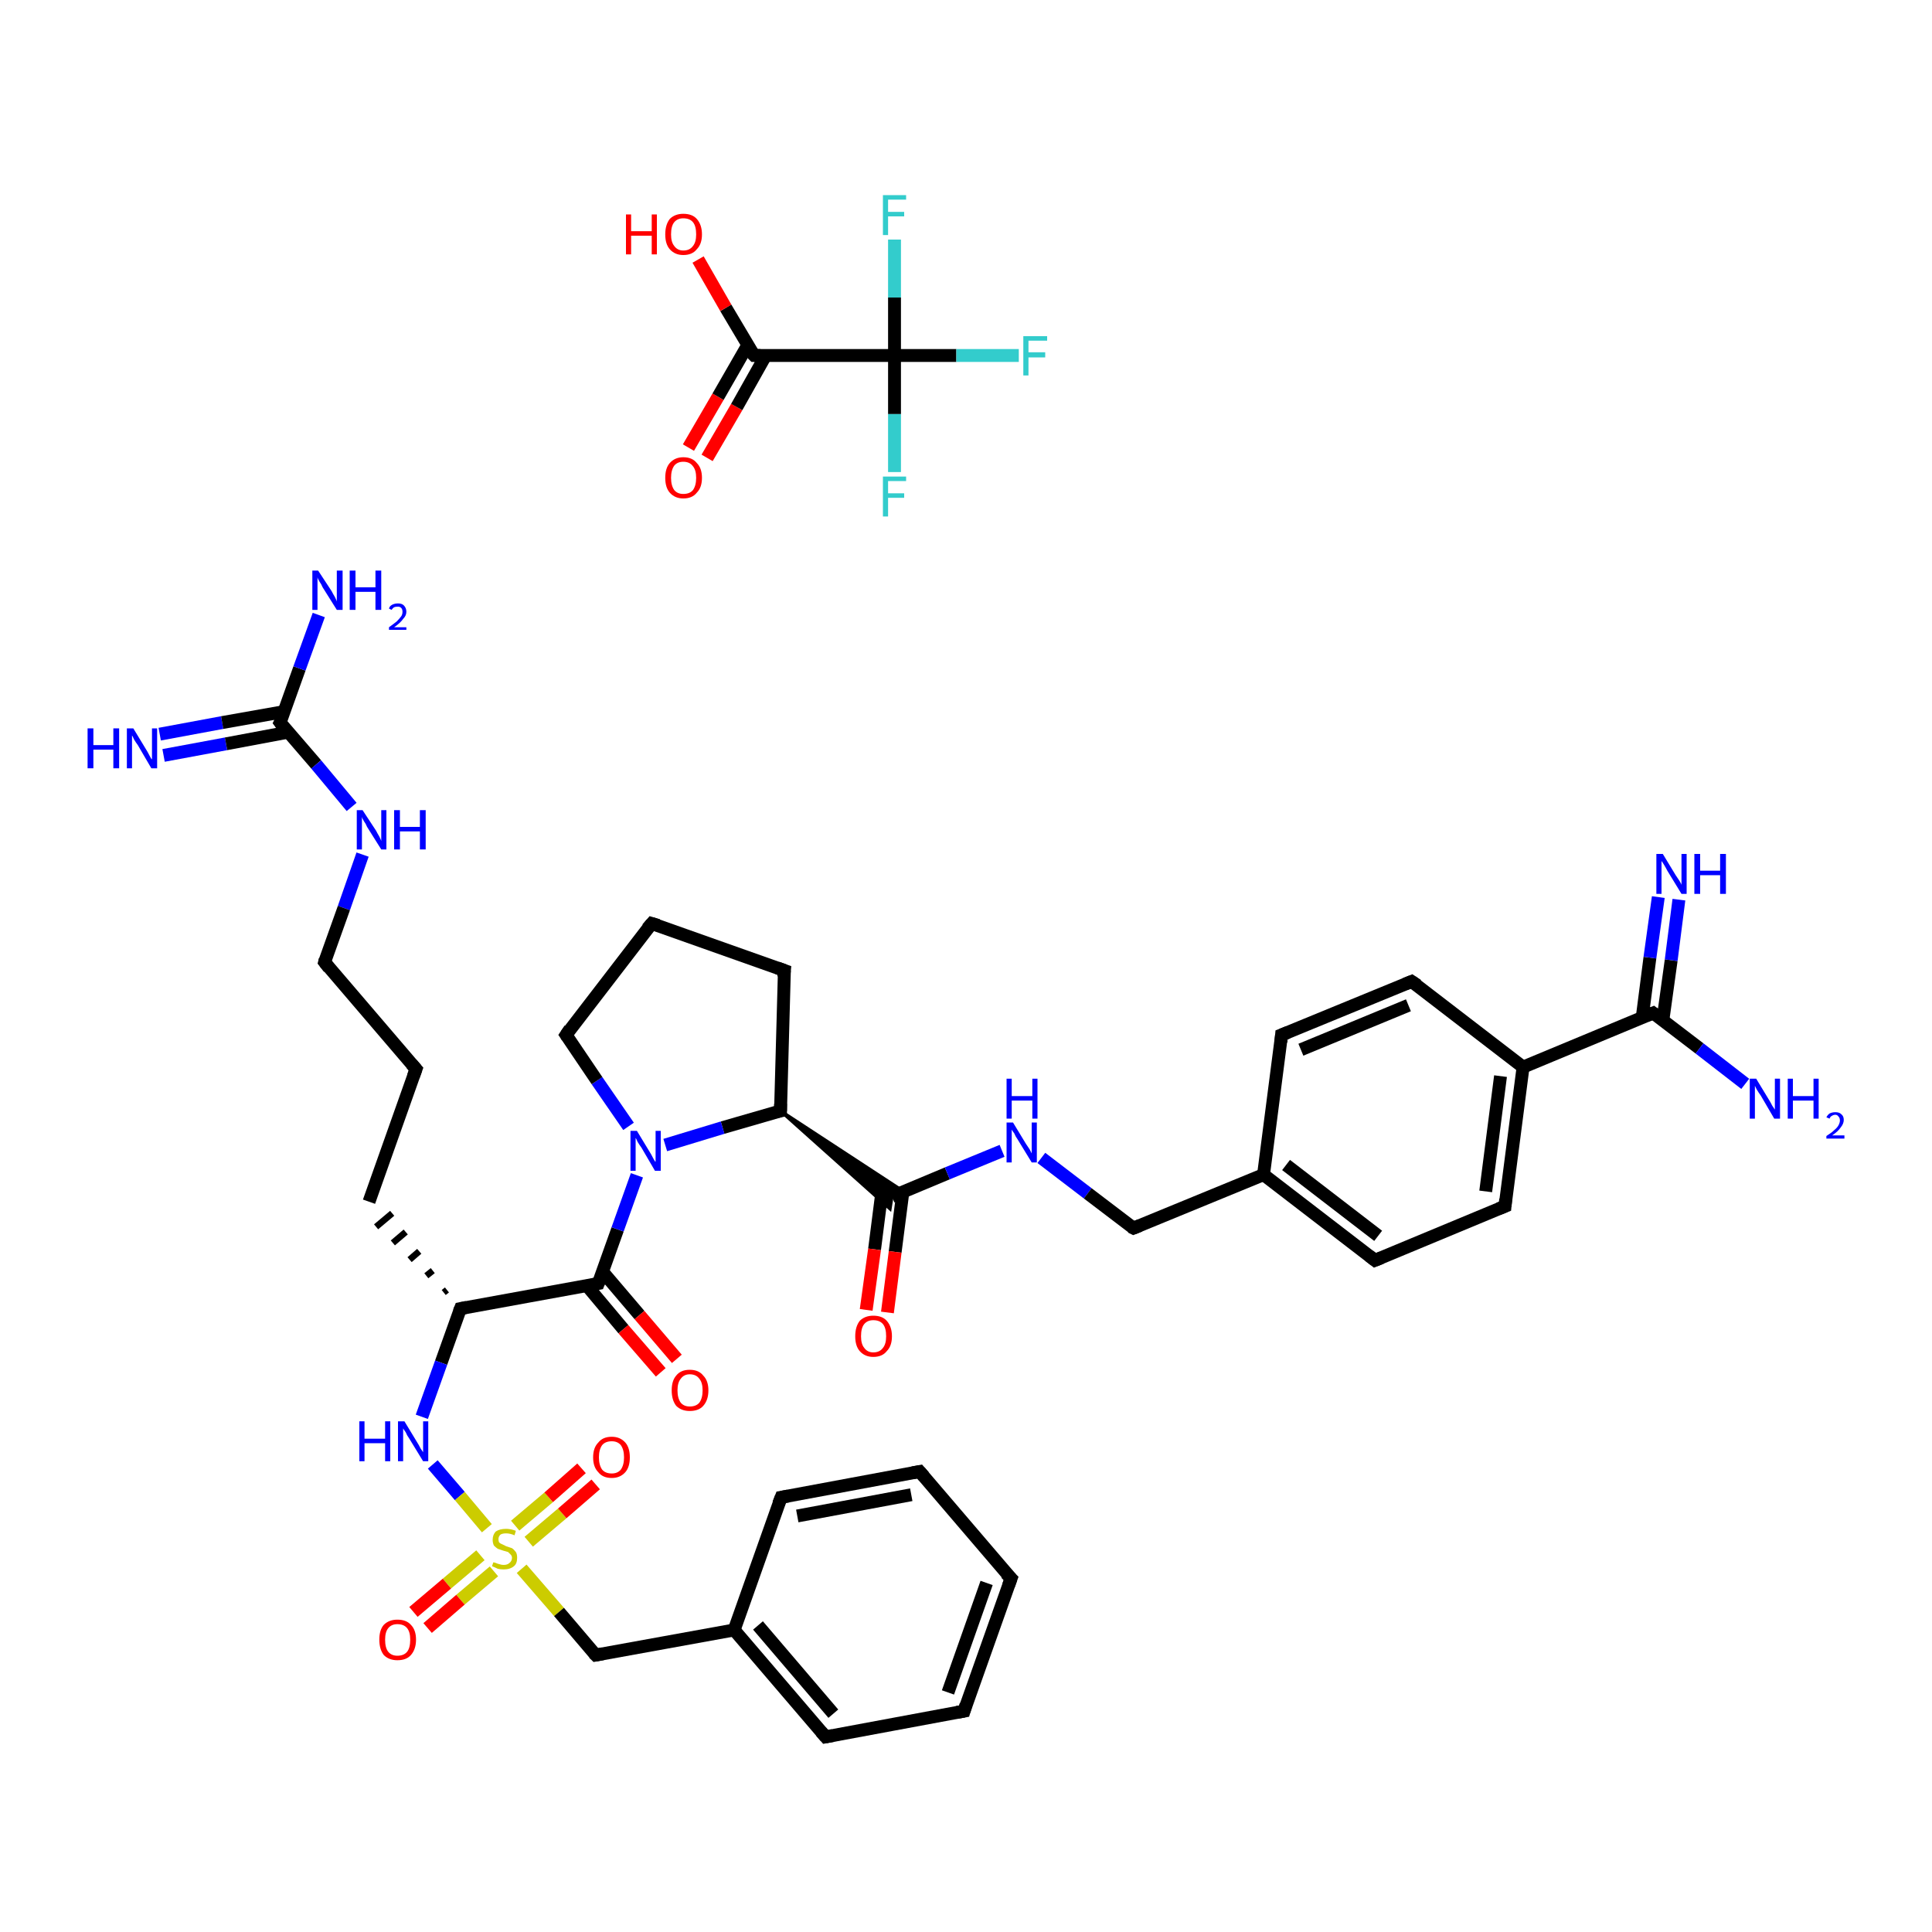 <?xml version='1.0' encoding='iso-8859-1'?>
<svg version='1.1' baseProfile='full'
              xmlns='http://www.w3.org/2000/svg'
                      xmlns:rdkit='http://www.rdkit.org/xml'
                      xmlns:xlink='http://www.w3.org/1999/xlink'
                  xml:space='preserve'
width='300px' height='300px' viewBox='0 0 300 300'>
<!-- END OF HEADER -->
<rect style='opacity:1.0;fill:#FFFFFF;stroke:none' width='300.0' height='300.0' x='0.0' y='0.0'> </rect>
<path class='bond-0 atom-0 atom-1' d='M 24.8,114.0 L 34.5,112.2' style='fill:none;fill-rule:evenodd;stroke:#0000FF;stroke-width:2.0px;stroke-linecap:butt;stroke-linejoin:miter;stroke-opacity:1' />
<path class='bond-0 atom-0 atom-1' d='M 34.5,112.2 L 44.1,110.5' style='fill:none;fill-rule:evenodd;stroke:#000000;stroke-width:2.0px;stroke-linecap:butt;stroke-linejoin:miter;stroke-opacity:1' />
<path class='bond-0 atom-0 atom-1' d='M 25.4,117.3 L 35.1,115.5' style='fill:none;fill-rule:evenodd;stroke:#0000FF;stroke-width:2.0px;stroke-linecap:butt;stroke-linejoin:miter;stroke-opacity:1' />
<path class='bond-0 atom-0 atom-1' d='M 35.1,115.5 L 44.7,113.7' style='fill:none;fill-rule:evenodd;stroke:#000000;stroke-width:2.0px;stroke-linecap:butt;stroke-linejoin:miter;stroke-opacity:1' />
<path class='bond-1 atom-1 atom-2' d='M 43.5,112.2 L 46.5,103.8' style='fill:none;fill-rule:evenodd;stroke:#000000;stroke-width:2.0px;stroke-linecap:butt;stroke-linejoin:miter;stroke-opacity:1' />
<path class='bond-1 atom-1 atom-2' d='M 46.5,103.8 L 49.5,95.5' style='fill:none;fill-rule:evenodd;stroke:#0000FF;stroke-width:2.0px;stroke-linecap:butt;stroke-linejoin:miter;stroke-opacity:1' />
<path class='bond-2 atom-1 atom-3' d='M 43.5,112.2 L 49.1,118.7' style='fill:none;fill-rule:evenodd;stroke:#000000;stroke-width:2.0px;stroke-linecap:butt;stroke-linejoin:miter;stroke-opacity:1' />
<path class='bond-2 atom-1 atom-3' d='M 49.1,118.7 L 54.6,125.3' style='fill:none;fill-rule:evenodd;stroke:#0000FF;stroke-width:2.0px;stroke-linecap:butt;stroke-linejoin:miter;stroke-opacity:1' />
<path class='bond-3 atom-3 atom-4' d='M 56.3,132.7 L 53.4,141.0' style='fill:none;fill-rule:evenodd;stroke:#0000FF;stroke-width:2.0px;stroke-linecap:butt;stroke-linejoin:miter;stroke-opacity:1' />
<path class='bond-3 atom-3 atom-4' d='M 53.4,141.0 L 50.4,149.4' style='fill:none;fill-rule:evenodd;stroke:#000000;stroke-width:2.0px;stroke-linecap:butt;stroke-linejoin:miter;stroke-opacity:1' />
<path class='bond-4 atom-4 atom-5' d='M 50.4,149.4 L 64.6,166.0' style='fill:none;fill-rule:evenodd;stroke:#000000;stroke-width:2.0px;stroke-linecap:butt;stroke-linejoin:miter;stroke-opacity:1' />
<path class='bond-5 atom-5 atom-6' d='M 64.6,166.0 L 57.3,186.6' style='fill:none;fill-rule:evenodd;stroke:#000000;stroke-width:2.0px;stroke-linecap:butt;stroke-linejoin:miter;stroke-opacity:1' />
<path class='bond-6 atom-7 atom-6' d='M 69.4,200.3 L 68.9,200.7' style='fill:none;fill-rule:evenodd;stroke:#000000;stroke-width:1.0px;stroke-linecap:butt;stroke-linejoin:miter;stroke-opacity:1' />
<path class='bond-6 atom-7 atom-6' d='M 67.2,197.3 L 66.2,198.1' style='fill:none;fill-rule:evenodd;stroke:#000000;stroke-width:1.0px;stroke-linecap:butt;stroke-linejoin:miter;stroke-opacity:1' />
<path class='bond-6 atom-7 atom-6' d='M 65.1,194.3 L 63.6,195.6' style='fill:none;fill-rule:evenodd;stroke:#000000;stroke-width:1.0px;stroke-linecap:butt;stroke-linejoin:miter;stroke-opacity:1' />
<path class='bond-6 atom-7 atom-6' d='M 63.0,191.3 L 61.0,193.0' style='fill:none;fill-rule:evenodd;stroke:#000000;stroke-width:1.0px;stroke-linecap:butt;stroke-linejoin:miter;stroke-opacity:1' />
<path class='bond-6 atom-7 atom-6' d='M 60.9,188.4 L 58.4,190.5' style='fill:none;fill-rule:evenodd;stroke:#000000;stroke-width:1.0px;stroke-linecap:butt;stroke-linejoin:miter;stroke-opacity:1' />
<path class='bond-7 atom-7 atom-8' d='M 71.5,203.2 L 68.5,211.6' style='fill:none;fill-rule:evenodd;stroke:#000000;stroke-width:2.0px;stroke-linecap:butt;stroke-linejoin:miter;stroke-opacity:1' />
<path class='bond-7 atom-7 atom-8' d='M 68.5,211.6 L 65.5,220.0' style='fill:none;fill-rule:evenodd;stroke:#0000FF;stroke-width:2.0px;stroke-linecap:butt;stroke-linejoin:miter;stroke-opacity:1' />
<path class='bond-8 atom-8 atom-9' d='M 67.2,227.4 L 71.4,232.3' style='fill:none;fill-rule:evenodd;stroke:#0000FF;stroke-width:2.0px;stroke-linecap:butt;stroke-linejoin:miter;stroke-opacity:1' />
<path class='bond-8 atom-8 atom-9' d='M 71.4,232.3 L 75.6,237.3' style='fill:none;fill-rule:evenodd;stroke:#CCCC00;stroke-width:2.0px;stroke-linecap:butt;stroke-linejoin:miter;stroke-opacity:1' />
<path class='bond-9 atom-9 atom-10' d='M 74.6,241.5 L 69.4,245.9' style='fill:none;fill-rule:evenodd;stroke:#CCCC00;stroke-width:2.0px;stroke-linecap:butt;stroke-linejoin:miter;stroke-opacity:1' />
<path class='bond-9 atom-9 atom-10' d='M 69.4,245.9 L 64.2,250.3' style='fill:none;fill-rule:evenodd;stroke:#FF0000;stroke-width:2.0px;stroke-linecap:butt;stroke-linejoin:miter;stroke-opacity:1' />
<path class='bond-9 atom-9 atom-10' d='M 76.7,244.0 L 71.5,248.4' style='fill:none;fill-rule:evenodd;stroke:#CCCC00;stroke-width:2.0px;stroke-linecap:butt;stroke-linejoin:miter;stroke-opacity:1' />
<path class='bond-9 atom-9 atom-10' d='M 71.5,248.4 L 66.4,252.8' style='fill:none;fill-rule:evenodd;stroke:#FF0000;stroke-width:2.0px;stroke-linecap:butt;stroke-linejoin:miter;stroke-opacity:1' />
<path class='bond-10 atom-9 atom-11' d='M 82.1,239.4 L 87.3,235.0' style='fill:none;fill-rule:evenodd;stroke:#CCCC00;stroke-width:2.0px;stroke-linecap:butt;stroke-linejoin:miter;stroke-opacity:1' />
<path class='bond-10 atom-9 atom-11' d='M 87.3,235.0 L 92.5,230.5' style='fill:none;fill-rule:evenodd;stroke:#FF0000;stroke-width:2.0px;stroke-linecap:butt;stroke-linejoin:miter;stroke-opacity:1' />
<path class='bond-10 atom-9 atom-11' d='M 80.0,236.9 L 85.2,232.5' style='fill:none;fill-rule:evenodd;stroke:#CCCC00;stroke-width:2.0px;stroke-linecap:butt;stroke-linejoin:miter;stroke-opacity:1' />
<path class='bond-10 atom-9 atom-11' d='M 85.2,232.5 L 90.3,228.0' style='fill:none;fill-rule:evenodd;stroke:#FF0000;stroke-width:2.0px;stroke-linecap:butt;stroke-linejoin:miter;stroke-opacity:1' />
<path class='bond-11 atom-9 atom-12' d='M 81.0,243.6 L 86.8,250.3' style='fill:none;fill-rule:evenodd;stroke:#CCCC00;stroke-width:2.0px;stroke-linecap:butt;stroke-linejoin:miter;stroke-opacity:1' />
<path class='bond-11 atom-9 atom-12' d='M 86.8,250.3 L 92.5,257.0' style='fill:none;fill-rule:evenodd;stroke:#000000;stroke-width:2.0px;stroke-linecap:butt;stroke-linejoin:miter;stroke-opacity:1' />
<path class='bond-12 atom-12 atom-13' d='M 92.5,257.0 L 114.0,253.1' style='fill:none;fill-rule:evenodd;stroke:#000000;stroke-width:2.0px;stroke-linecap:butt;stroke-linejoin:miter;stroke-opacity:1' />
<path class='bond-13 atom-13 atom-14' d='M 114.0,253.1 L 128.2,269.7' style='fill:none;fill-rule:evenodd;stroke:#000000;stroke-width:2.0px;stroke-linecap:butt;stroke-linejoin:miter;stroke-opacity:1' />
<path class='bond-13 atom-13 atom-14' d='M 117.7,252.4 L 129.4,266.1' style='fill:none;fill-rule:evenodd;stroke:#000000;stroke-width:2.0px;stroke-linecap:butt;stroke-linejoin:miter;stroke-opacity:1' />
<path class='bond-14 atom-14 atom-15' d='M 128.2,269.7 L 149.7,265.7' style='fill:none;fill-rule:evenodd;stroke:#000000;stroke-width:2.0px;stroke-linecap:butt;stroke-linejoin:miter;stroke-opacity:1' />
<path class='bond-15 atom-15 atom-16' d='M 149.7,265.7 L 157.0,245.1' style='fill:none;fill-rule:evenodd;stroke:#000000;stroke-width:2.0px;stroke-linecap:butt;stroke-linejoin:miter;stroke-opacity:1' />
<path class='bond-15 atom-15 atom-16' d='M 147.2,262.8 L 153.2,245.8' style='fill:none;fill-rule:evenodd;stroke:#000000;stroke-width:2.0px;stroke-linecap:butt;stroke-linejoin:miter;stroke-opacity:1' />
<path class='bond-16 atom-16 atom-17' d='M 157.0,245.1 L 142.8,228.5' style='fill:none;fill-rule:evenodd;stroke:#000000;stroke-width:2.0px;stroke-linecap:butt;stroke-linejoin:miter;stroke-opacity:1' />
<path class='bond-17 atom-17 atom-18' d='M 142.8,228.5 L 121.3,232.5' style='fill:none;fill-rule:evenodd;stroke:#000000;stroke-width:2.0px;stroke-linecap:butt;stroke-linejoin:miter;stroke-opacity:1' />
<path class='bond-17 atom-17 atom-18' d='M 141.5,232.1 L 123.8,235.4' style='fill:none;fill-rule:evenodd;stroke:#000000;stroke-width:2.0px;stroke-linecap:butt;stroke-linejoin:miter;stroke-opacity:1' />
<path class='bond-18 atom-7 atom-19' d='M 71.5,203.2 L 92.9,199.3' style='fill:none;fill-rule:evenodd;stroke:#000000;stroke-width:2.0px;stroke-linecap:butt;stroke-linejoin:miter;stroke-opacity:1' />
<path class='bond-19 atom-19 atom-20' d='M 91.1,199.6 L 96.8,206.4' style='fill:none;fill-rule:evenodd;stroke:#000000;stroke-width:2.0px;stroke-linecap:butt;stroke-linejoin:miter;stroke-opacity:1' />
<path class='bond-19 atom-19 atom-20' d='M 96.8,206.4 L 102.6,213.1' style='fill:none;fill-rule:evenodd;stroke:#FF0000;stroke-width:2.0px;stroke-linecap:butt;stroke-linejoin:miter;stroke-opacity:1' />
<path class='bond-19 atom-19 atom-20' d='M 93.6,197.5 L 99.3,204.2' style='fill:none;fill-rule:evenodd;stroke:#000000;stroke-width:2.0px;stroke-linecap:butt;stroke-linejoin:miter;stroke-opacity:1' />
<path class='bond-19 atom-19 atom-20' d='M 99.3,204.2 L 105.1,211.0' style='fill:none;fill-rule:evenodd;stroke:#FF0000;stroke-width:2.0px;stroke-linecap:butt;stroke-linejoin:miter;stroke-opacity:1' />
<path class='bond-20 atom-19 atom-21' d='M 92.9,199.3 L 95.9,190.9' style='fill:none;fill-rule:evenodd;stroke:#000000;stroke-width:2.0px;stroke-linecap:butt;stroke-linejoin:miter;stroke-opacity:1' />
<path class='bond-20 atom-19 atom-21' d='M 95.9,190.9 L 98.9,182.5' style='fill:none;fill-rule:evenodd;stroke:#0000FF;stroke-width:2.0px;stroke-linecap:butt;stroke-linejoin:miter;stroke-opacity:1' />
<path class='bond-21 atom-21 atom-22' d='M 97.6,174.9 L 92.7,167.8' style='fill:none;fill-rule:evenodd;stroke:#0000FF;stroke-width:2.0px;stroke-linecap:butt;stroke-linejoin:miter;stroke-opacity:1' />
<path class='bond-21 atom-21 atom-22' d='M 92.7,167.8 L 87.9,160.7' style='fill:none;fill-rule:evenodd;stroke:#000000;stroke-width:2.0px;stroke-linecap:butt;stroke-linejoin:miter;stroke-opacity:1' />
<path class='bond-22 atom-22 atom-23' d='M 87.9,160.7 L 101.2,143.4' style='fill:none;fill-rule:evenodd;stroke:#000000;stroke-width:2.0px;stroke-linecap:butt;stroke-linejoin:miter;stroke-opacity:1' />
<path class='bond-23 atom-23 atom-24' d='M 101.2,143.4 L 121.8,150.7' style='fill:none;fill-rule:evenodd;stroke:#000000;stroke-width:2.0px;stroke-linecap:butt;stroke-linejoin:miter;stroke-opacity:1' />
<path class='bond-24 atom-24 atom-25' d='M 121.8,150.7 L 121.2,172.5' style='fill:none;fill-rule:evenodd;stroke:#000000;stroke-width:2.0px;stroke-linecap:butt;stroke-linejoin:miter;stroke-opacity:1' />
<path class='bond-25 atom-25 atom-26' d='M 121.2,172.5 L 140.3,185.0 L 138.5,185.8 Z' style='fill:#000000;fill-rule:evenodd;fill-opacity:1;stroke:#000000;stroke-width:0.5px;stroke-linecap:butt;stroke-linejoin:miter;stroke-opacity:1;' />
<path class='bond-25 atom-25 atom-26' d='M 121.2,172.5 L 138.5,185.8 L 138.2,187.7 Z' style='fill:#000000;fill-rule:evenodd;fill-opacity:1;stroke:#000000;stroke-width:0.5px;stroke-linecap:butt;stroke-linejoin:miter;stroke-opacity:1;' />
<path class='bond-26 atom-26 atom-27' d='M 137.0,184.6 L 135.8,194.0' style='fill:none;fill-rule:evenodd;stroke:#000000;stroke-width:2.0px;stroke-linecap:butt;stroke-linejoin:miter;stroke-opacity:1' />
<path class='bond-26 atom-26 atom-27' d='M 135.8,194.0 L 134.5,203.4' style='fill:none;fill-rule:evenodd;stroke:#FF0000;stroke-width:2.0px;stroke-linecap:butt;stroke-linejoin:miter;stroke-opacity:1' />
<path class='bond-26 atom-26 atom-27' d='M 140.2,185.1 L 139.0,194.4' style='fill:none;fill-rule:evenodd;stroke:#000000;stroke-width:2.0px;stroke-linecap:butt;stroke-linejoin:miter;stroke-opacity:1' />
<path class='bond-26 atom-26 atom-27' d='M 139.0,194.4 L 137.8,203.8' style='fill:none;fill-rule:evenodd;stroke:#FF0000;stroke-width:2.0px;stroke-linecap:butt;stroke-linejoin:miter;stroke-opacity:1' />
<path class='bond-27 atom-26 atom-28' d='M 138.5,185.8 L 147.1,182.2' style='fill:none;fill-rule:evenodd;stroke:#000000;stroke-width:2.0px;stroke-linecap:butt;stroke-linejoin:miter;stroke-opacity:1' />
<path class='bond-27 atom-26 atom-28' d='M 147.1,182.2 L 155.6,178.7' style='fill:none;fill-rule:evenodd;stroke:#0000FF;stroke-width:2.0px;stroke-linecap:butt;stroke-linejoin:miter;stroke-opacity:1' />
<path class='bond-28 atom-28 atom-29' d='M 161.7,179.8 L 168.9,185.3' style='fill:none;fill-rule:evenodd;stroke:#0000FF;stroke-width:2.0px;stroke-linecap:butt;stroke-linejoin:miter;stroke-opacity:1' />
<path class='bond-28 atom-28 atom-29' d='M 168.9,185.3 L 176.0,190.7' style='fill:none;fill-rule:evenodd;stroke:#000000;stroke-width:2.0px;stroke-linecap:butt;stroke-linejoin:miter;stroke-opacity:1' />
<path class='bond-29 atom-29 atom-30' d='M 176.0,190.7 L 196.2,182.4' style='fill:none;fill-rule:evenodd;stroke:#000000;stroke-width:2.0px;stroke-linecap:butt;stroke-linejoin:miter;stroke-opacity:1' />
<path class='bond-30 atom-30 atom-31' d='M 196.2,182.4 L 213.5,195.7' style='fill:none;fill-rule:evenodd;stroke:#000000;stroke-width:2.0px;stroke-linecap:butt;stroke-linejoin:miter;stroke-opacity:1' />
<path class='bond-30 atom-30 atom-31' d='M 199.7,180.9 L 214.0,191.9' style='fill:none;fill-rule:evenodd;stroke:#000000;stroke-width:2.0px;stroke-linecap:butt;stroke-linejoin:miter;stroke-opacity:1' />
<path class='bond-31 atom-31 atom-32' d='M 213.5,195.7 L 233.7,187.3' style='fill:none;fill-rule:evenodd;stroke:#000000;stroke-width:2.0px;stroke-linecap:butt;stroke-linejoin:miter;stroke-opacity:1' />
<path class='bond-32 atom-32 atom-33' d='M 233.7,187.3 L 236.5,165.7' style='fill:none;fill-rule:evenodd;stroke:#000000;stroke-width:2.0px;stroke-linecap:butt;stroke-linejoin:miter;stroke-opacity:1' />
<path class='bond-32 atom-32 atom-33' d='M 230.7,185.0 L 233.0,167.1' style='fill:none;fill-rule:evenodd;stroke:#000000;stroke-width:2.0px;stroke-linecap:butt;stroke-linejoin:miter;stroke-opacity:1' />
<path class='bond-33 atom-33 atom-34' d='M 236.5,165.7 L 256.7,157.3' style='fill:none;fill-rule:evenodd;stroke:#000000;stroke-width:2.0px;stroke-linecap:butt;stroke-linejoin:miter;stroke-opacity:1' />
<path class='bond-34 atom-34 atom-35' d='M 258.2,158.5 L 259.5,149.1' style='fill:none;fill-rule:evenodd;stroke:#000000;stroke-width:2.0px;stroke-linecap:butt;stroke-linejoin:miter;stroke-opacity:1' />
<path class='bond-34 atom-34 atom-35' d='M 259.5,149.1 L 260.7,139.7' style='fill:none;fill-rule:evenodd;stroke:#0000FF;stroke-width:2.0px;stroke-linecap:butt;stroke-linejoin:miter;stroke-opacity:1' />
<path class='bond-34 atom-34 atom-35' d='M 255.0,158.0 L 256.2,148.7' style='fill:none;fill-rule:evenodd;stroke:#000000;stroke-width:2.0px;stroke-linecap:butt;stroke-linejoin:miter;stroke-opacity:1' />
<path class='bond-34 atom-34 atom-35' d='M 256.2,148.7 L 257.5,139.3' style='fill:none;fill-rule:evenodd;stroke:#0000FF;stroke-width:2.0px;stroke-linecap:butt;stroke-linejoin:miter;stroke-opacity:1' />
<path class='bond-35 atom-34 atom-36' d='M 256.7,157.3 L 263.9,162.8' style='fill:none;fill-rule:evenodd;stroke:#000000;stroke-width:2.0px;stroke-linecap:butt;stroke-linejoin:miter;stroke-opacity:1' />
<path class='bond-35 atom-34 atom-36' d='M 263.9,162.8 L 271.0,168.3' style='fill:none;fill-rule:evenodd;stroke:#0000FF;stroke-width:2.0px;stroke-linecap:butt;stroke-linejoin:miter;stroke-opacity:1' />
<path class='bond-36 atom-33 atom-37' d='M 236.5,165.7 L 219.2,152.4' style='fill:none;fill-rule:evenodd;stroke:#000000;stroke-width:2.0px;stroke-linecap:butt;stroke-linejoin:miter;stroke-opacity:1' />
<path class='bond-37 atom-37 atom-38' d='M 219.2,152.4 L 199.0,160.7' style='fill:none;fill-rule:evenodd;stroke:#000000;stroke-width:2.0px;stroke-linecap:butt;stroke-linejoin:miter;stroke-opacity:1' />
<path class='bond-37 atom-37 atom-38' d='M 218.7,156.1 L 202.0,163.0' style='fill:none;fill-rule:evenodd;stroke:#000000;stroke-width:2.0px;stroke-linecap:butt;stroke-linejoin:miter;stroke-opacity:1' />
<path class='bond-38 atom-39 atom-40' d='M 106.9,69.5 L 111.5,61.6' style='fill:none;fill-rule:evenodd;stroke:#FF0000;stroke-width:2.0px;stroke-linecap:butt;stroke-linejoin:miter;stroke-opacity:1' />
<path class='bond-38 atom-39 atom-40' d='M 111.5,61.6 L 116.1,53.6' style='fill:none;fill-rule:evenodd;stroke:#000000;stroke-width:2.0px;stroke-linecap:butt;stroke-linejoin:miter;stroke-opacity:1' />
<path class='bond-38 atom-39 atom-40' d='M 109.8,71.1 L 114.4,63.2' style='fill:none;fill-rule:evenodd;stroke:#FF0000;stroke-width:2.0px;stroke-linecap:butt;stroke-linejoin:miter;stroke-opacity:1' />
<path class='bond-38 atom-39 atom-40' d='M 114.4,63.2 L 118.9,55.2' style='fill:none;fill-rule:evenodd;stroke:#000000;stroke-width:2.0px;stroke-linecap:butt;stroke-linejoin:miter;stroke-opacity:1' />
<path class='bond-39 atom-40 atom-41' d='M 117.1,55.2 L 112.7,47.8' style='fill:none;fill-rule:evenodd;stroke:#000000;stroke-width:2.0px;stroke-linecap:butt;stroke-linejoin:miter;stroke-opacity:1' />
<path class='bond-39 atom-40 atom-41' d='M 112.7,47.8 L 108.4,40.3' style='fill:none;fill-rule:evenodd;stroke:#FF0000;stroke-width:2.0px;stroke-linecap:butt;stroke-linejoin:miter;stroke-opacity:1' />
<path class='bond-40 atom-40 atom-42' d='M 117.1,55.2 L 138.9,55.2' style='fill:none;fill-rule:evenodd;stroke:#000000;stroke-width:2.0px;stroke-linecap:butt;stroke-linejoin:miter;stroke-opacity:1' />
<path class='bond-41 atom-42 atom-43' d='M 138.9,55.2 L 148.5,55.2' style='fill:none;fill-rule:evenodd;stroke:#000000;stroke-width:2.0px;stroke-linecap:butt;stroke-linejoin:miter;stroke-opacity:1' />
<path class='bond-41 atom-42 atom-43' d='M 148.5,55.2 L 158.2,55.2' style='fill:none;fill-rule:evenodd;stroke:#33CCCC;stroke-width:2.0px;stroke-linecap:butt;stroke-linejoin:miter;stroke-opacity:1' />
<path class='bond-42 atom-42 atom-44' d='M 138.9,55.2 L 138.9,64.3' style='fill:none;fill-rule:evenodd;stroke:#000000;stroke-width:2.0px;stroke-linecap:butt;stroke-linejoin:miter;stroke-opacity:1' />
<path class='bond-42 atom-42 atom-44' d='M 138.9,64.3 L 138.9,73.3' style='fill:none;fill-rule:evenodd;stroke:#33CCCC;stroke-width:2.0px;stroke-linecap:butt;stroke-linejoin:miter;stroke-opacity:1' />
<path class='bond-43 atom-42 atom-45' d='M 138.9,55.2 L 138.9,46.2' style='fill:none;fill-rule:evenodd;stroke:#000000;stroke-width:2.0px;stroke-linecap:butt;stroke-linejoin:miter;stroke-opacity:1' />
<path class='bond-43 atom-42 atom-45' d='M 138.9,46.2 L 138.9,37.2' style='fill:none;fill-rule:evenodd;stroke:#33CCCC;stroke-width:2.0px;stroke-linecap:butt;stroke-linejoin:miter;stroke-opacity:1' />
<path class='bond-44 atom-18 atom-13' d='M 121.3,232.5 L 114.0,253.1' style='fill:none;fill-rule:evenodd;stroke:#000000;stroke-width:2.0px;stroke-linecap:butt;stroke-linejoin:miter;stroke-opacity:1' />
<path class='bond-45 atom-25 atom-21' d='M 121.2,172.5 L 112.2,175.1' style='fill:none;fill-rule:evenodd;stroke:#000000;stroke-width:2.0px;stroke-linecap:butt;stroke-linejoin:miter;stroke-opacity:1' />
<path class='bond-45 atom-25 atom-21' d='M 112.2,175.1 L 103.3,177.8' style='fill:none;fill-rule:evenodd;stroke:#0000FF;stroke-width:2.0px;stroke-linecap:butt;stroke-linejoin:miter;stroke-opacity:1' />
<path class='bond-46 atom-38 atom-30' d='M 199.0,160.7 L 196.2,182.4' style='fill:none;fill-rule:evenodd;stroke:#000000;stroke-width:2.0px;stroke-linecap:butt;stroke-linejoin:miter;stroke-opacity:1' />
<path d='M 43.7,111.8 L 43.5,112.2 L 43.8,112.6' style='fill:none;stroke:#000000;stroke-width:2.0px;stroke-linecap:butt;stroke-linejoin:miter;stroke-opacity:1;' />
<path d='M 50.5,149.0 L 50.4,149.4 L 51.1,150.3' style='fill:none;stroke:#000000;stroke-width:2.0px;stroke-linecap:butt;stroke-linejoin:miter;stroke-opacity:1;' />
<path d='M 63.9,165.2 L 64.6,166.0 L 64.2,167.1' style='fill:none;stroke:#000000;stroke-width:2.0px;stroke-linecap:butt;stroke-linejoin:miter;stroke-opacity:1;' />
<path d='M 71.3,203.7 L 71.5,203.2 L 72.5,203.0' style='fill:none;stroke:#000000;stroke-width:2.0px;stroke-linecap:butt;stroke-linejoin:miter;stroke-opacity:1;' />
<path d='M 92.2,256.7 L 92.5,257.0 L 93.6,256.8' style='fill:none;stroke:#000000;stroke-width:2.0px;stroke-linecap:butt;stroke-linejoin:miter;stroke-opacity:1;' />
<path d='M 127.5,268.9 L 128.2,269.7 L 129.3,269.5' style='fill:none;stroke:#000000;stroke-width:2.0px;stroke-linecap:butt;stroke-linejoin:miter;stroke-opacity:1;' />
<path d='M 148.6,265.9 L 149.7,265.7 L 150.0,264.7' style='fill:none;stroke:#000000;stroke-width:2.0px;stroke-linecap:butt;stroke-linejoin:miter;stroke-opacity:1;' />
<path d='M 156.6,246.2 L 157.0,245.1 L 156.2,244.3' style='fill:none;stroke:#000000;stroke-width:2.0px;stroke-linecap:butt;stroke-linejoin:miter;stroke-opacity:1;' />
<path d='M 143.5,229.3 L 142.8,228.5 L 141.7,228.7' style='fill:none;stroke:#000000;stroke-width:2.0px;stroke-linecap:butt;stroke-linejoin:miter;stroke-opacity:1;' />
<path d='M 122.4,232.3 L 121.3,232.5 L 120.9,233.5' style='fill:none;stroke:#000000;stroke-width:2.0px;stroke-linecap:butt;stroke-linejoin:miter;stroke-opacity:1;' />
<path d='M 91.9,199.5 L 92.9,199.3 L 93.1,198.8' style='fill:none;stroke:#000000;stroke-width:2.0px;stroke-linecap:butt;stroke-linejoin:miter;stroke-opacity:1;' />
<path d='M 88.1,161.0 L 87.9,160.7 L 88.5,159.8' style='fill:none;stroke:#000000;stroke-width:2.0px;stroke-linecap:butt;stroke-linejoin:miter;stroke-opacity:1;' />
<path d='M 100.5,144.2 L 101.2,143.4 L 102.2,143.7' style='fill:none;stroke:#000000;stroke-width:2.0px;stroke-linecap:butt;stroke-linejoin:miter;stroke-opacity:1;' />
<path d='M 120.7,150.3 L 121.8,150.7 L 121.7,151.7' style='fill:none;stroke:#000000;stroke-width:2.0px;stroke-linecap:butt;stroke-linejoin:miter;stroke-opacity:1;' />
<path d='M 121.2,171.4 L 121.2,172.5 L 120.7,172.6' style='fill:none;stroke:#000000;stroke-width:2.0px;stroke-linecap:butt;stroke-linejoin:miter;stroke-opacity:1;' />
<path d='M 175.6,190.5 L 176.0,190.7 L 177.0,190.3' style='fill:none;stroke:#000000;stroke-width:2.0px;stroke-linecap:butt;stroke-linejoin:miter;stroke-opacity:1;' />
<path d='M 212.6,195.0 L 213.5,195.7 L 214.5,195.3' style='fill:none;stroke:#000000;stroke-width:2.0px;stroke-linecap:butt;stroke-linejoin:miter;stroke-opacity:1;' />
<path d='M 232.7,187.7 L 233.7,187.3 L 233.8,186.2' style='fill:none;stroke:#000000;stroke-width:2.0px;stroke-linecap:butt;stroke-linejoin:miter;stroke-opacity:1;' />
<path d='M 255.7,157.7 L 256.7,157.3 L 257.1,157.6' style='fill:none;stroke:#000000;stroke-width:2.0px;stroke-linecap:butt;stroke-linejoin:miter;stroke-opacity:1;' />
<path d='M 220.1,153.0 L 219.2,152.4 L 218.2,152.8' style='fill:none;stroke:#000000;stroke-width:2.0px;stroke-linecap:butt;stroke-linejoin:miter;stroke-opacity:1;' />
<path d='M 200.0,160.3 L 199.0,160.7 L 198.9,161.8' style='fill:none;stroke:#000000;stroke-width:2.0px;stroke-linecap:butt;stroke-linejoin:miter;stroke-opacity:1;' />
<path d='M 116.8,54.9 L 117.1,55.2 L 118.1,55.2' style='fill:none;stroke:#000000;stroke-width:2.0px;stroke-linecap:butt;stroke-linejoin:miter;stroke-opacity:1;' />
<path class='atom-0' d='M 13.6 113.1
L 14.5 113.1
L 14.5 115.7
L 17.6 115.7
L 17.6 113.1
L 18.5 113.1
L 18.5 119.3
L 17.6 119.3
L 17.6 116.4
L 14.5 116.4
L 14.5 119.3
L 13.6 119.3
L 13.6 113.1
' fill='#0000FF'/>
<path class='atom-0' d='M 20.7 113.1
L 22.7 116.4
Q 22.9 116.7, 23.2 117.3
Q 23.5 117.9, 23.6 117.9
L 23.6 113.1
L 24.4 113.1
L 24.4 119.3
L 23.5 119.3
L 21.4 115.7
Q 21.1 115.3, 20.8 114.8
Q 20.6 114.3, 20.5 114.2
L 20.5 119.3
L 19.7 119.3
L 19.7 113.1
L 20.7 113.1
' fill='#0000FF'/>
<path class='atom-2' d='M 49.4 88.6
L 51.5 91.8
Q 51.7 92.2, 52.0 92.7
Q 52.3 93.3, 52.3 93.4
L 52.3 88.6
L 53.2 88.6
L 53.2 94.7
L 52.3 94.7
L 50.1 91.2
Q 49.9 90.7, 49.6 90.3
Q 49.3 89.8, 49.3 89.6
L 49.3 94.7
L 48.5 94.7
L 48.5 88.6
L 49.4 88.6
' fill='#0000FF'/>
<path class='atom-2' d='M 54.3 88.6
L 55.2 88.6
L 55.2 91.2
L 58.3 91.2
L 58.3 88.6
L 59.2 88.6
L 59.2 94.7
L 58.3 94.7
L 58.3 91.9
L 55.2 91.9
L 55.2 94.7
L 54.3 94.7
L 54.3 88.6
' fill='#0000FF'/>
<path class='atom-2' d='M 60.4 94.5
Q 60.5 94.1, 60.9 93.9
Q 61.3 93.7, 61.8 93.7
Q 62.4 93.7, 62.7 94.0
Q 63.1 94.4, 63.1 95.0
Q 63.1 95.6, 62.6 96.1
Q 62.2 96.7, 61.2 97.4
L 63.1 97.4
L 63.1 97.8
L 60.4 97.8
L 60.4 97.4
Q 61.1 96.9, 61.6 96.5
Q 62.0 96.1, 62.3 95.7
Q 62.5 95.4, 62.5 95.0
Q 62.5 94.6, 62.3 94.4
Q 62.1 94.2, 61.8 94.2
Q 61.4 94.2, 61.2 94.3
Q 61.0 94.4, 60.8 94.7
L 60.4 94.5
' fill='#0000FF'/>
<path class='atom-3' d='M 56.3 125.8
L 58.4 129.0
Q 58.6 129.4, 58.9 129.9
Q 59.2 130.5, 59.2 130.6
L 59.2 125.8
L 60.0 125.8
L 60.0 131.9
L 59.2 131.9
L 57.0 128.4
Q 56.8 127.9, 56.5 127.5
Q 56.2 127.0, 56.2 126.8
L 56.2 131.9
L 55.4 131.9
L 55.4 125.8
L 56.3 125.8
' fill='#0000FF'/>
<path class='atom-3' d='M 61.2 125.8
L 62.1 125.8
L 62.1 128.4
L 65.2 128.4
L 65.2 125.8
L 66.1 125.8
L 66.1 131.9
L 65.2 131.9
L 65.2 129.1
L 62.1 129.1
L 62.1 131.9
L 61.2 131.9
L 61.2 125.8
' fill='#0000FF'/>
<path class='atom-8' d='M 55.8 220.7
L 56.6 220.7
L 56.6 223.4
L 59.8 223.4
L 59.8 220.7
L 60.6 220.7
L 60.6 226.9
L 59.8 226.9
L 59.8 224.1
L 56.6 224.1
L 56.6 226.9
L 55.8 226.9
L 55.8 220.7
' fill='#0000FF'/>
<path class='atom-8' d='M 62.8 220.7
L 64.8 224.0
Q 65.0 224.3, 65.3 224.9
Q 65.7 225.5, 65.7 225.5
L 65.7 220.7
L 66.5 220.7
L 66.5 226.9
L 65.7 226.9
L 63.5 223.3
Q 63.2 222.9, 63.0 222.4
Q 62.7 222.0, 62.6 221.8
L 62.6 226.9
L 61.8 226.9
L 61.8 220.7
L 62.8 220.7
' fill='#0000FF'/>
<path class='atom-9' d='M 76.6 242.6
Q 76.7 242.6, 77.0 242.7
Q 77.2 242.8, 77.6 242.9
Q 77.9 243.0, 78.2 243.0
Q 78.8 243.0, 79.1 242.7
Q 79.5 242.4, 79.5 241.9
Q 79.5 241.6, 79.3 241.4
Q 79.1 241.2, 78.9 241.0
Q 78.6 240.9, 78.2 240.8
Q 77.6 240.6, 77.3 240.5
Q 77.0 240.3, 76.7 240.0
Q 76.5 239.6, 76.5 239.1
Q 76.5 238.3, 77.0 237.8
Q 77.6 237.4, 78.6 237.4
Q 79.3 237.4, 80.1 237.7
L 79.9 238.4
Q 79.2 238.1, 78.6 238.1
Q 78.0 238.1, 77.7 238.3
Q 77.4 238.6, 77.4 239.0
Q 77.4 239.3, 77.5 239.5
Q 77.7 239.7, 78.0 239.8
Q 78.2 239.9, 78.6 240.1
Q 79.2 240.3, 79.5 240.4
Q 79.8 240.6, 80.1 241.0
Q 80.3 241.3, 80.3 241.9
Q 80.3 242.8, 79.8 243.2
Q 79.2 243.7, 78.2 243.7
Q 77.7 243.7, 77.3 243.6
Q 76.9 243.4, 76.4 243.2
L 76.6 242.6
' fill='#CCCC00'/>
<path class='atom-10' d='M 58.9 254.6
Q 58.9 253.1, 59.6 252.3
Q 60.4 251.5, 61.7 251.5
Q 63.1 251.5, 63.8 252.3
Q 64.6 253.1, 64.6 254.6
Q 64.6 256.1, 63.8 257.0
Q 63.1 257.8, 61.7 257.8
Q 60.4 257.8, 59.6 257.0
Q 58.9 256.1, 58.9 254.6
M 61.7 257.1
Q 62.7 257.1, 63.2 256.5
Q 63.7 255.9, 63.7 254.6
Q 63.7 253.4, 63.2 252.8
Q 62.7 252.2, 61.7 252.2
Q 60.8 252.2, 60.3 252.8
Q 59.8 253.4, 59.8 254.6
Q 59.8 255.9, 60.3 256.5
Q 60.8 257.1, 61.7 257.1
' fill='#FF0000'/>
<path class='atom-11' d='M 92.1 226.3
Q 92.1 224.8, 92.9 224.0
Q 93.6 223.1, 95.0 223.1
Q 96.3 223.1, 97.1 224.0
Q 97.8 224.8, 97.8 226.3
Q 97.8 227.8, 97.1 228.6
Q 96.3 229.5, 95.0 229.5
Q 93.6 229.5, 92.9 228.6
Q 92.1 227.8, 92.1 226.3
M 95.0 228.8
Q 95.9 228.8, 96.4 228.2
Q 96.9 227.5, 96.9 226.3
Q 96.9 225.1, 96.4 224.4
Q 95.9 223.8, 95.0 223.8
Q 94.0 223.8, 93.5 224.4
Q 93.0 225.1, 93.0 226.3
Q 93.0 227.5, 93.5 228.2
Q 94.0 228.8, 95.0 228.8
' fill='#FF0000'/>
<path class='atom-20' d='M 104.3 215.9
Q 104.3 214.4, 105.0 213.6
Q 105.7 212.7, 107.1 212.7
Q 108.5 212.7, 109.2 213.6
Q 110.0 214.4, 110.0 215.9
Q 110.0 217.4, 109.2 218.3
Q 108.5 219.1, 107.1 219.1
Q 105.8 219.1, 105.0 218.3
Q 104.3 217.4, 104.3 215.9
M 107.1 218.4
Q 108.1 218.4, 108.6 217.8
Q 109.1 217.1, 109.1 215.9
Q 109.1 214.7, 108.6 214.1
Q 108.1 213.4, 107.1 213.4
Q 106.2 213.4, 105.7 214.1
Q 105.2 214.7, 105.2 215.9
Q 105.2 217.1, 105.7 217.8
Q 106.2 218.4, 107.1 218.4
' fill='#FF0000'/>
<path class='atom-21' d='M 98.9 175.6
L 100.9 178.9
Q 101.1 179.2, 101.4 179.8
Q 101.7 180.4, 101.8 180.4
L 101.8 175.6
L 102.6 175.6
L 102.6 181.8
L 101.7 181.8
L 99.6 178.2
Q 99.3 177.8, 99.0 177.3
Q 98.8 176.8, 98.7 176.7
L 98.7 181.8
L 97.9 181.8
L 97.9 175.6
L 98.9 175.6
' fill='#0000FF'/>
<path class='atom-27' d='M 132.8 207.5
Q 132.8 206.0, 133.5 205.1
Q 134.3 204.3, 135.6 204.3
Q 137.0 204.3, 137.7 205.1
Q 138.5 206.0, 138.5 207.5
Q 138.5 209.0, 137.7 209.8
Q 137.0 210.7, 135.6 210.7
Q 134.3 210.7, 133.5 209.8
Q 132.8 209.0, 132.8 207.5
M 135.6 210.0
Q 136.6 210.0, 137.1 209.3
Q 137.6 208.7, 137.6 207.5
Q 137.6 206.2, 137.1 205.6
Q 136.6 205.0, 135.6 205.0
Q 134.7 205.0, 134.2 205.6
Q 133.7 206.2, 133.7 207.5
Q 133.7 208.7, 134.2 209.3
Q 134.7 210.0, 135.6 210.0
' fill='#FF0000'/>
<path class='atom-28' d='M 157.3 174.3
L 159.3 177.6
Q 159.5 177.9, 159.9 178.5
Q 160.2 179.1, 160.2 179.1
L 160.2 174.3
L 161.0 174.3
L 161.0 180.5
L 160.2 180.5
L 158.0 176.9
Q 157.7 176.5, 157.5 176.0
Q 157.2 175.6, 157.1 175.4
L 157.1 180.5
L 156.3 180.5
L 156.3 174.3
L 157.3 174.3
' fill='#0000FF'/>
<path class='atom-28' d='M 156.3 167.5
L 157.1 167.5
L 157.1 170.2
L 160.3 170.2
L 160.3 167.5
L 161.1 167.5
L 161.1 173.7
L 160.3 173.7
L 160.3 170.9
L 157.1 170.9
L 157.1 173.7
L 156.3 173.7
L 156.3 167.5
' fill='#0000FF'/>
<path class='atom-35' d='M 258.2 132.6
L 260.2 135.9
Q 260.4 136.2, 260.8 136.8
Q 261.1 137.3, 261.1 137.4
L 261.1 132.6
L 261.9 132.6
L 261.9 138.8
L 261.1 138.8
L 258.9 135.2
Q 258.7 134.8, 258.4 134.3
Q 258.1 133.8, 258.0 133.7
L 258.0 138.8
L 257.2 138.8
L 257.2 132.6
L 258.2 132.6
' fill='#0000FF'/>
<path class='atom-35' d='M 263.1 132.6
L 264.0 132.6
L 264.0 135.2
L 267.1 135.2
L 267.1 132.6
L 268.0 132.6
L 268.0 138.8
L 267.1 138.8
L 267.1 135.9
L 264.0 135.9
L 264.0 138.8
L 263.1 138.8
L 263.1 132.6
' fill='#0000FF'/>
<path class='atom-36' d='M 272.7 167.5
L 274.7 170.8
Q 274.9 171.1, 275.2 171.7
Q 275.6 172.3, 275.6 172.3
L 275.6 167.5
L 276.4 167.5
L 276.4 173.7
L 275.5 173.7
L 273.4 170.1
Q 273.1 169.7, 272.8 169.2
Q 272.6 168.8, 272.5 168.6
L 272.5 173.7
L 271.7 173.7
L 271.7 167.5
L 272.7 167.5
' fill='#0000FF'/>
<path class='atom-36' d='M 277.6 167.5
L 278.4 167.5
L 278.4 170.2
L 281.6 170.2
L 281.6 167.5
L 282.4 167.5
L 282.4 173.7
L 281.6 173.7
L 281.6 170.9
L 278.4 170.9
L 278.4 173.7
L 277.6 173.7
L 277.6 167.5
' fill='#0000FF'/>
<path class='atom-36' d='M 283.6 173.5
Q 283.8 173.1, 284.1 172.9
Q 284.5 172.7, 285.0 172.7
Q 285.6 172.7, 285.9 173.0
Q 286.3 173.3, 286.3 173.9
Q 286.3 174.5, 285.8 175.1
Q 285.4 175.7, 284.5 176.3
L 286.4 176.3
L 286.4 176.8
L 283.6 176.8
L 283.6 176.4
Q 284.4 175.9, 284.8 175.5
Q 285.3 175.1, 285.5 174.7
Q 285.7 174.3, 285.7 174.0
Q 285.7 173.6, 285.5 173.4
Q 285.3 173.1, 285.0 173.1
Q 284.7 173.1, 284.4 173.3
Q 284.2 173.4, 284.1 173.7
L 283.6 173.5
' fill='#0000FF'/>
<path class='atom-39' d='M 103.3 74.2
Q 103.3 72.7, 104.0 71.9
Q 104.8 71.0, 106.1 71.0
Q 107.5 71.0, 108.2 71.9
Q 109.0 72.7, 109.0 74.2
Q 109.0 75.7, 108.2 76.5
Q 107.5 77.4, 106.1 77.4
Q 104.8 77.4, 104.0 76.5
Q 103.3 75.7, 103.3 74.2
M 106.1 76.7
Q 107.1 76.7, 107.6 76.1
Q 108.1 75.4, 108.1 74.2
Q 108.1 73.0, 107.6 72.4
Q 107.1 71.7, 106.1 71.7
Q 105.2 71.7, 104.7 72.3
Q 104.2 73.0, 104.2 74.2
Q 104.2 75.4, 104.7 76.1
Q 105.2 76.7, 106.1 76.7
' fill='#FF0000'/>
<path class='atom-41' d='M 97.2 33.3
L 98.0 33.3
L 98.0 35.9
L 101.2 35.9
L 101.2 33.3
L 102.0 33.3
L 102.0 39.5
L 101.2 39.5
L 101.2 36.6
L 98.0 36.6
L 98.0 39.5
L 97.2 39.5
L 97.2 33.3
' fill='#FF0000'/>
<path class='atom-41' d='M 103.3 36.4
Q 103.3 34.9, 104.0 34.0
Q 104.8 33.2, 106.1 33.2
Q 107.5 33.2, 108.2 34.0
Q 109.0 34.9, 109.0 36.4
Q 109.0 37.9, 108.2 38.7
Q 107.5 39.6, 106.1 39.6
Q 104.8 39.6, 104.0 38.7
Q 103.3 37.9, 103.3 36.4
M 106.1 38.9
Q 107.1 38.9, 107.6 38.2
Q 108.1 37.6, 108.1 36.4
Q 108.1 35.1, 107.6 34.5
Q 107.1 33.9, 106.1 33.9
Q 105.2 33.9, 104.7 34.5
Q 104.2 35.1, 104.2 36.4
Q 104.2 37.6, 104.7 38.2
Q 105.2 38.9, 106.1 38.9
' fill='#FF0000'/>
<path class='atom-43' d='M 158.9 52.2
L 162.6 52.2
L 162.6 52.9
L 159.7 52.9
L 159.7 54.7
L 162.3 54.7
L 162.3 55.5
L 159.7 55.5
L 159.7 58.3
L 158.9 58.3
L 158.9 52.2
' fill='#33CCCC'/>
<path class='atom-44' d='M 137.1 74.0
L 140.7 74.0
L 140.7 74.7
L 137.9 74.7
L 137.9 76.6
L 140.4 76.6
L 140.4 77.3
L 137.9 77.3
L 137.9 80.2
L 137.1 80.2
L 137.1 74.0
' fill='#33CCCC'/>
<path class='atom-45' d='M 137.1 30.3
L 140.7 30.3
L 140.7 31.0
L 137.9 31.0
L 137.9 32.9
L 140.4 32.9
L 140.4 33.6
L 137.9 33.6
L 137.9 36.5
L 137.1 36.5
L 137.1 30.3
' fill='#33CCCC'/>
</svg>
